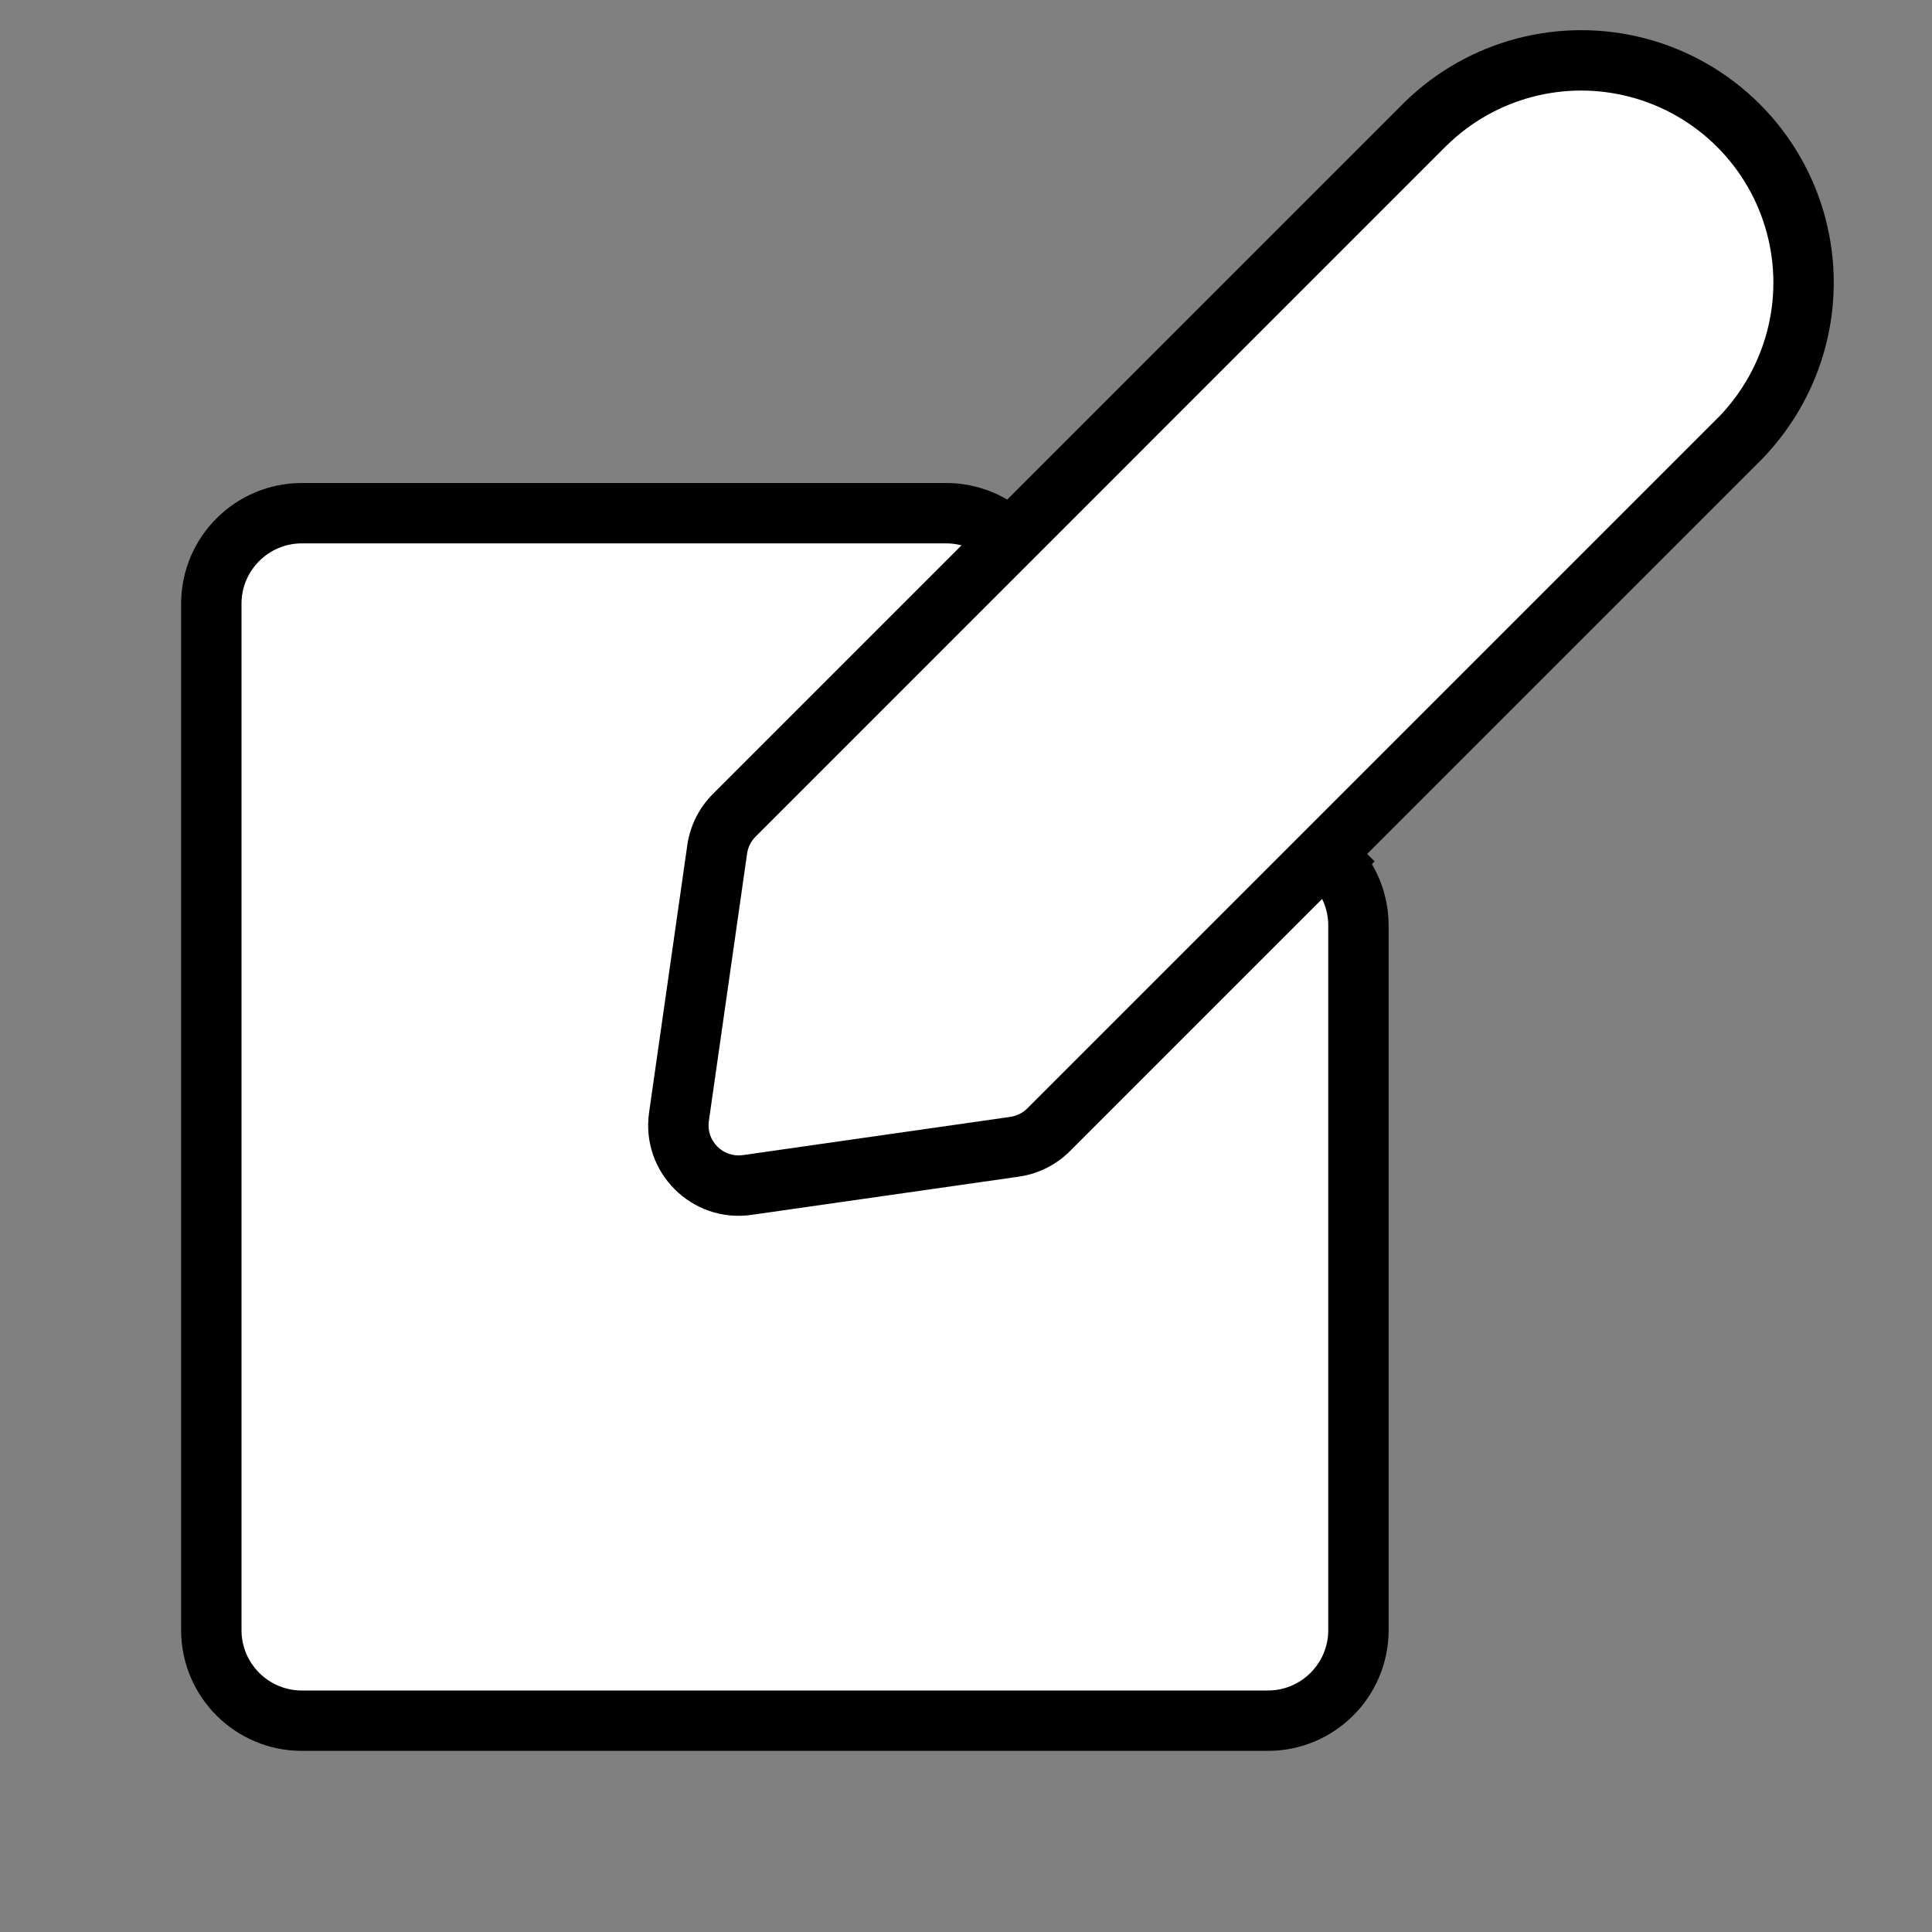 <svg width="32" height="32" viewBox="0 0 32 32" fill="none" xmlns="http://www.w3.org/2000/svg">
<rect x="0" y="0" width="32" height="32" fill="#808080" stroke="none"/>
<path d="M3.5 10C3.5 9.172 4.172 8.5 5 8.5H15.672C16.069 8.5 16.451 8.658 16.732 8.939L19.146 11.354L22.061 14.268L22.414 13.914L22.061 14.268C22.342 14.549 22.5 14.931 22.5 15.328V27C22.5 27.828 21.828 28.5 21 28.5H5C4.172 28.5 3.5 27.828 3.5 27V10Z" fill="white" stroke="black"/>
<path d="M12.162 13.503C12.009 13.656 11.91 13.854 11.879 14.068L11.246 18.496C11.151 19.156 11.717 19.722 12.377 19.627L16.805 18.994C17.019 18.963 17.217 18.864 17.37 18.711L28.831 7.251C29.732 6.314 30.077 4.995 29.754 3.755C29.417 2.464 28.409 1.456 27.118 1.119C25.868 0.793 24.541 1.147 23.62 2.045L12.162 13.503Z" fill="white"/>
<path d="M12.162 13.503L12.516 13.856L12.516 13.856L12.162 13.503ZM11.879 14.068L12.374 14.139L11.879 14.068ZM11.246 18.496L10.751 18.425L11.246 18.496ZM12.377 19.627L12.448 20.122L12.377 19.627ZM16.805 18.994L16.734 18.499L16.805 18.994ZM17.37 18.711L17.724 19.064L17.37 18.711ZM28.831 7.251L29.184 7.604L29.191 7.597L28.831 7.251ZM29.754 3.755L29.27 3.881L29.754 3.755ZM27.118 1.119L27.244 0.635L27.118 1.119ZM23.62 2.045L23.271 1.686L23.266 1.691L23.62 2.045ZM11.809 13.149C11.579 13.379 11.43 13.676 11.384 13.997L12.374 14.139C12.389 14.032 12.439 13.933 12.516 13.856L11.809 13.149ZM11.384 13.997L10.751 18.425L11.741 18.567L12.374 14.139L11.384 13.997ZM10.751 18.425C10.609 19.415 11.458 20.264 12.448 20.122L12.306 19.132C11.976 19.18 11.693 18.897 11.741 18.567L10.751 18.425ZM12.448 20.122L16.876 19.489L16.734 18.499L12.306 19.132L12.448 20.122ZM16.876 19.489C17.197 19.443 17.494 19.294 17.724 19.064L17.017 18.357C16.94 18.434 16.841 18.483 16.734 18.499L16.876 19.489ZM17.724 19.064L29.184 7.604L28.477 6.897L17.017 18.357L17.724 19.064ZM29.191 7.597C30.212 6.537 30.605 5.039 30.238 3.628L29.27 3.881C29.549 4.952 29.252 6.092 28.471 6.904L29.191 7.597ZM30.238 3.628C29.856 2.162 28.711 1.017 27.244 0.635L26.992 1.603C28.108 1.894 28.979 2.765 29.27 3.881L30.238 3.628ZM27.244 0.635C25.824 0.265 24.317 0.667 23.271 1.686L23.969 2.403C24.765 1.627 25.912 1.321 26.992 1.603L27.244 0.635ZM23.266 1.691L11.809 13.149L12.516 13.856L23.973 2.398L23.266 1.691Z" fill="black"/>
</svg>
